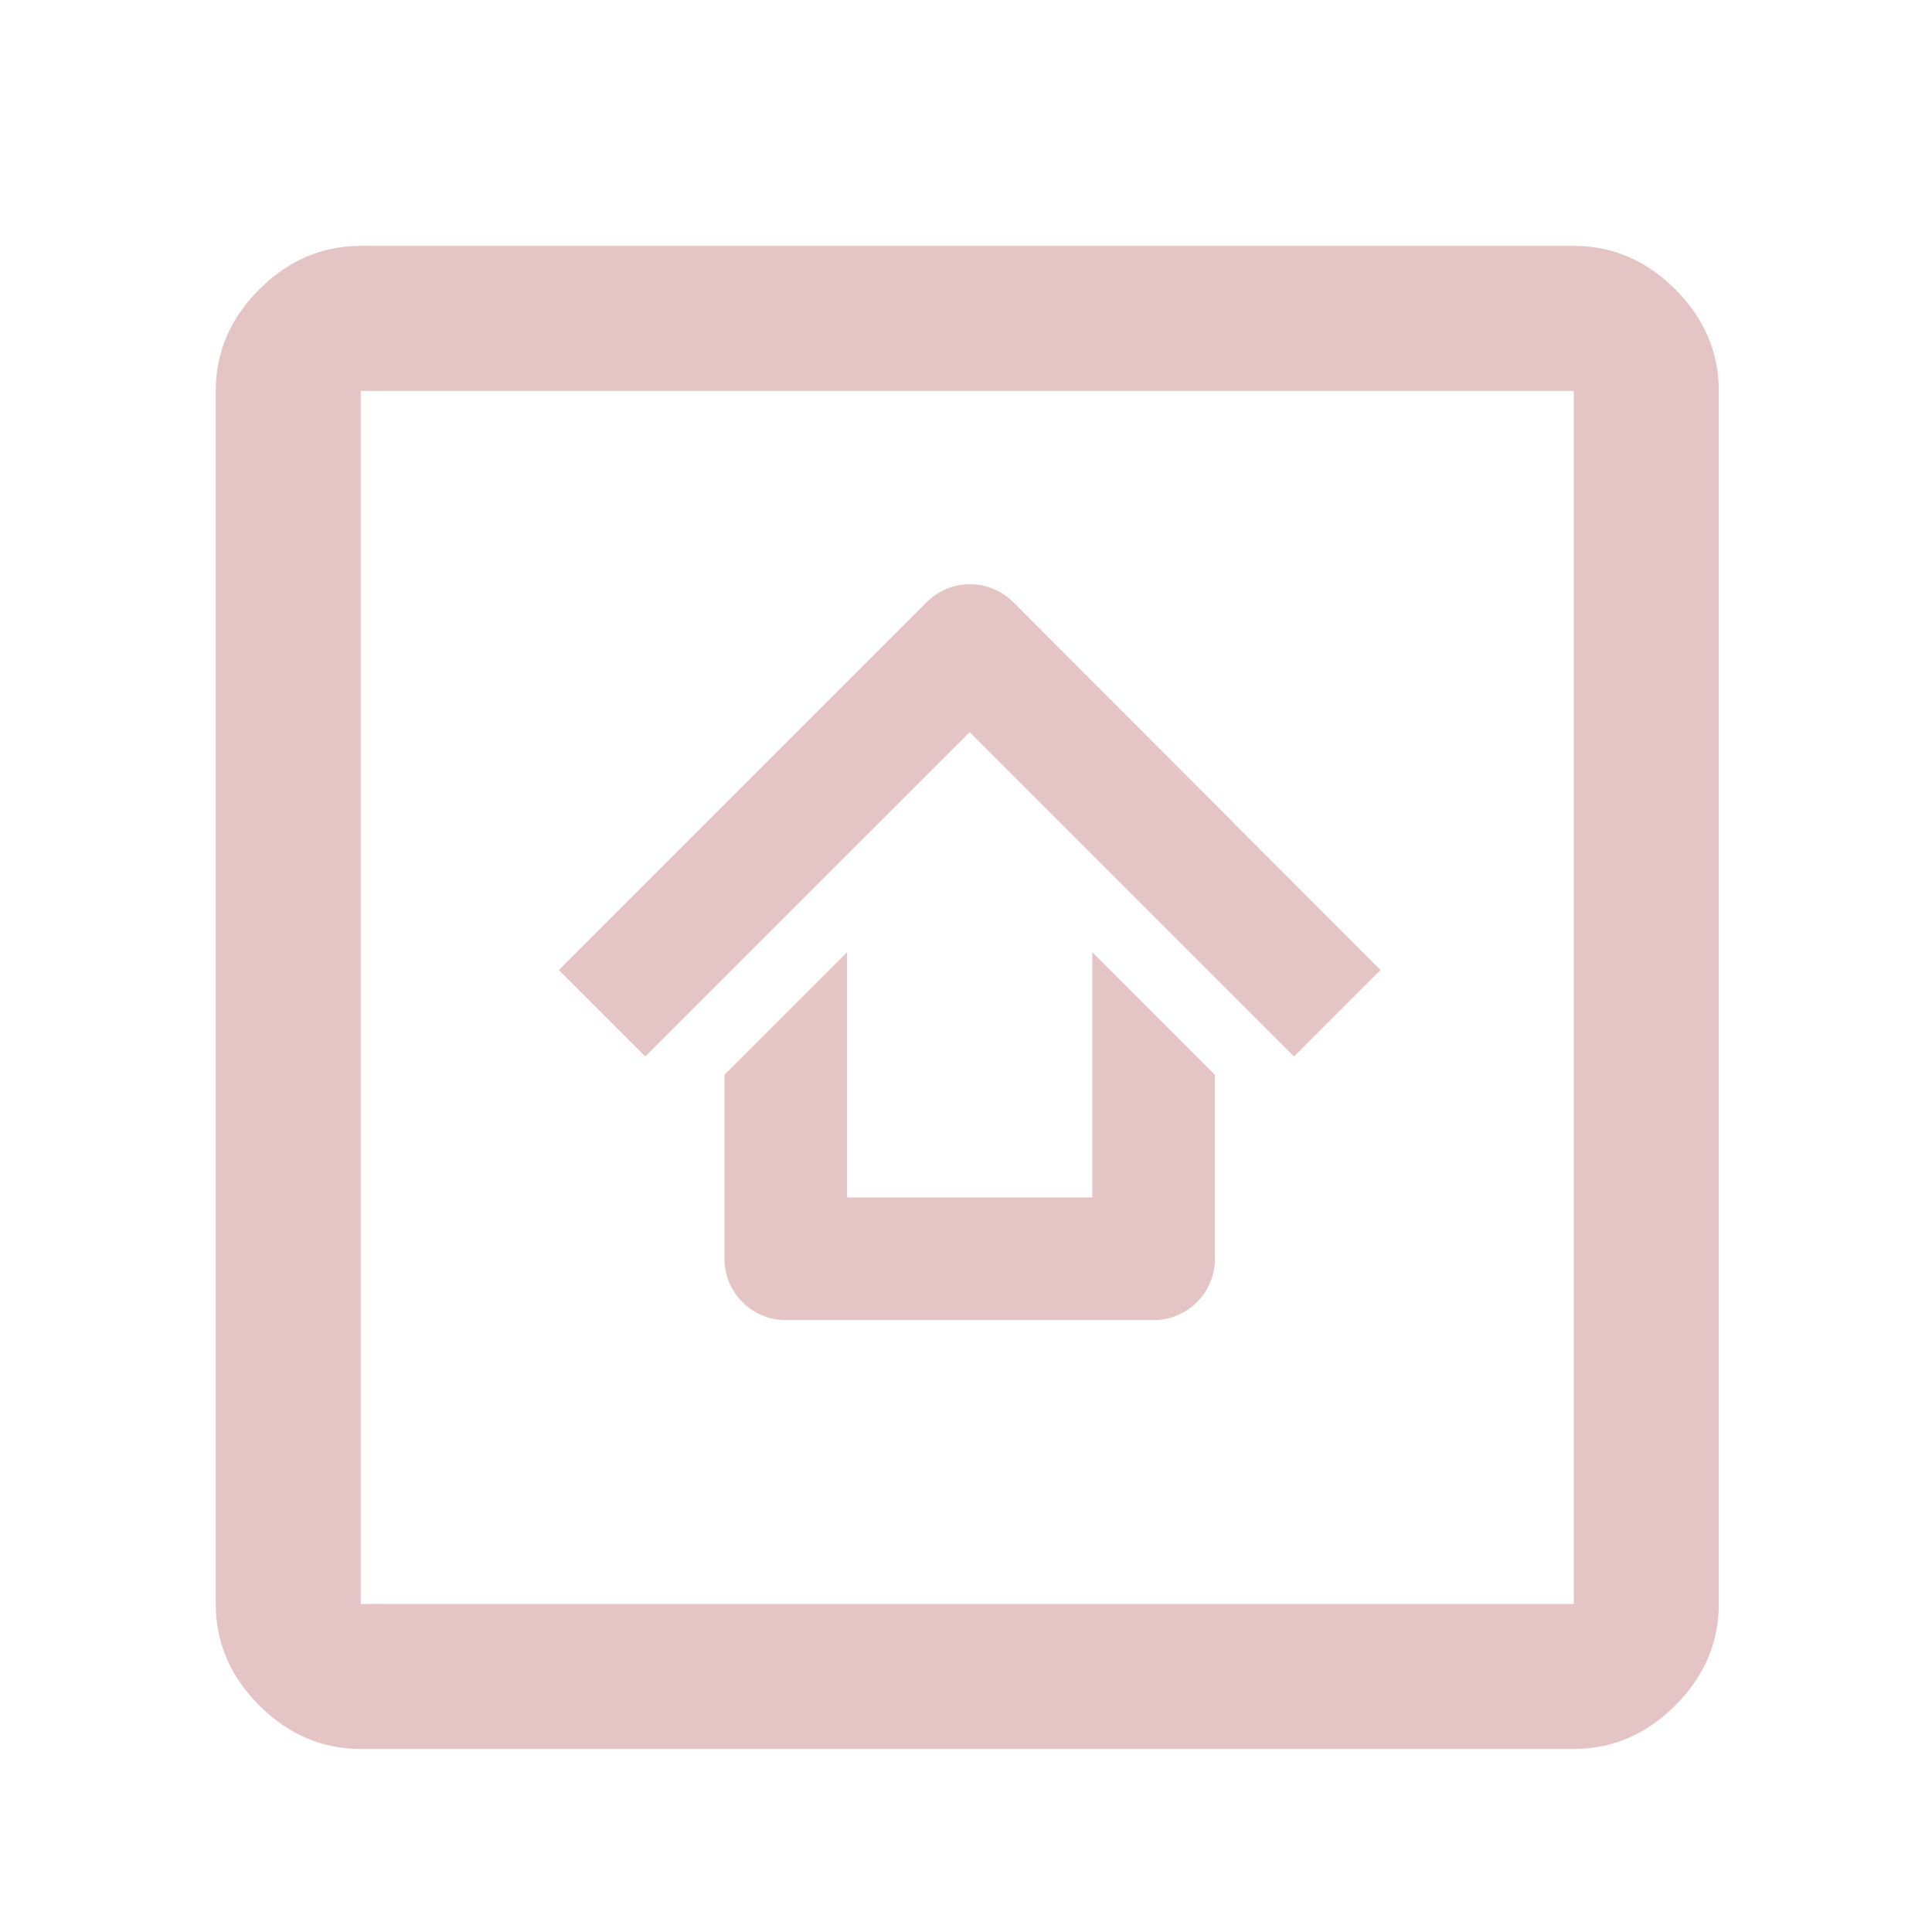 <?xml version="1.0" encoding="utf-8"?>
<svg xmlns="http://www.w3.org/2000/svg" width="55" height="55" viewBox="0 0 55 55" fill="none">
<g id="Icons/Eigendomsbeheer/Live details-Pink">
<g id="Icon">
<path d="M20.623 30.599V35.835C20.623 36.795 21.408 37.581 22.368 37.581H32.841C33.801 37.581 34.586 36.795 34.586 35.835V30.599L31.096 27.108V34.089H24.114V27.108L20.623 30.599Z" fill="#E4C4C4"/>
<path d="M36.838 30.075L27.605 20.842L18.371 30.075L15.91 27.614L26.383 17.141C27.064 16.461 28.163 16.461 28.844 17.141L39.299 27.614L36.838 30.075Z" fill="#E4C4C4"/>
<path fill-rule="evenodd" clip-rule="evenodd" d="M10.269 49.789C9.168 49.789 8.205 49.375 7.38 48.55C6.554 47.725 6.142 46.761 6.142 45.661V11.127C6.142 10.027 6.554 9.064 7.38 8.238C8.205 7.412 9.168 7 10.269 7H44.803C45.903 7 46.866 7.412 47.692 8.238C48.517 9.064 48.93 10.027 48.93 11.127V45.661C48.93 46.761 48.517 47.725 47.692 48.55C46.866 49.375 45.903 49.789 44.803 49.789H10.269ZM10.269 45.661H44.803V11.127H10.269V45.661Z" fill="#E4C4C4"/>
</g>
</g>
</svg>